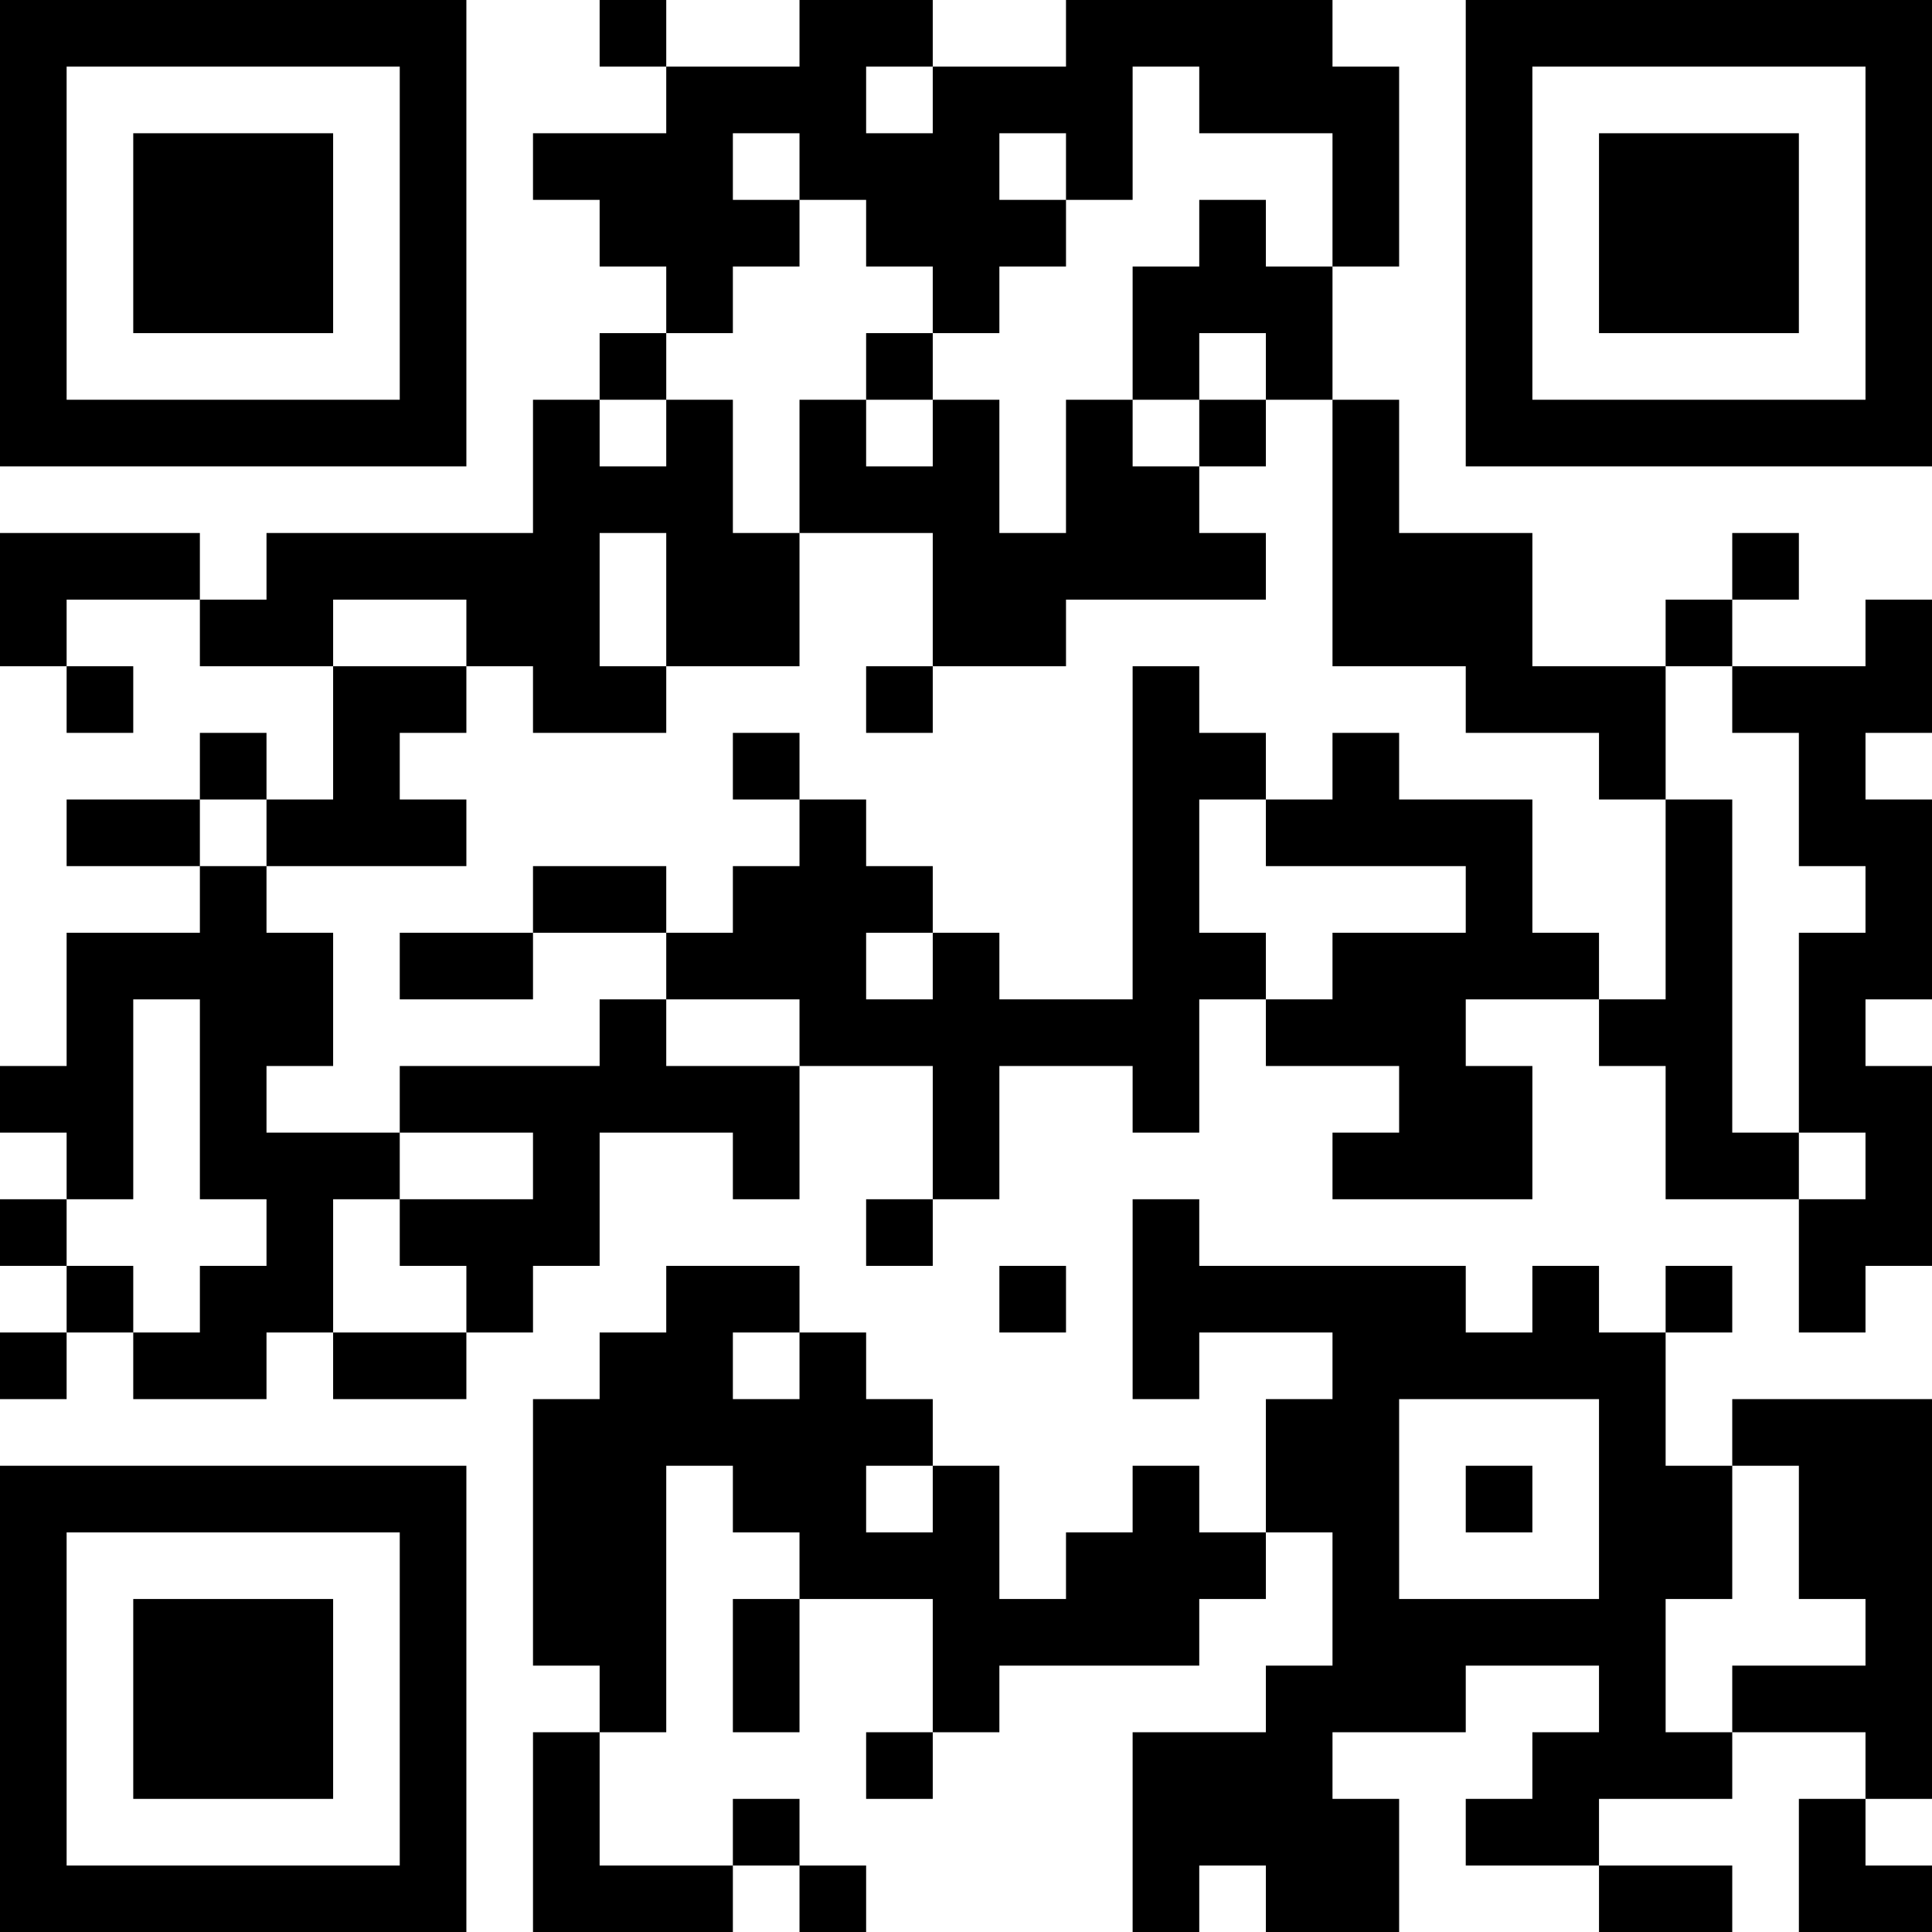<?xml version="1.0" encoding="UTF-8"?>
<svg xmlns="http://www.w3.org/2000/svg" version="1.1" width="200" height="200" viewBox="0 0 200 200"><rect x="0" y="0" width="200" height="200" fill="#ffffff"/><g transform="scale(6.897)"><g transform="translate(0,0)"><path fill-rule="evenodd" d="M9 0L9 1L10 1L10 2L8 2L8 3L9 3L9 4L10 4L10 5L9 5L9 6L8 6L8 8L4 8L4 9L3 9L3 8L0 8L0 10L1 10L1 11L2 11L2 10L1 10L1 9L3 9L3 10L5 10L5 12L4 12L4 11L3 11L3 12L1 12L1 13L3 13L3 14L1 14L1 16L0 16L0 17L1 17L1 18L0 18L0 19L1 19L1 20L0 20L0 21L1 21L1 20L2 20L2 21L4 21L4 20L5 20L5 21L7 21L7 20L8 20L8 19L9 19L9 17L11 17L11 18L12 18L12 16L14 16L14 18L13 18L13 19L14 19L14 18L15 18L15 16L17 16L17 17L18 17L18 15L19 15L19 16L21 16L21 17L20 17L20 18L23 18L23 16L22 16L22 15L24 15L24 16L25 16L25 18L27 18L27 20L28 20L28 19L29 19L29 16L28 16L28 15L29 15L29 12L28 12L28 11L29 11L29 9L28 9L28 10L26 10L26 9L27 9L27 8L26 8L26 9L25 9L25 10L23 10L23 8L21 8L21 6L20 6L20 4L21 4L21 1L20 1L20 0L16 0L16 1L14 1L14 0L12 0L12 1L10 1L10 0ZM13 1L13 2L14 2L14 1ZM17 1L17 3L16 3L16 2L15 2L15 3L16 3L16 4L15 4L15 5L14 5L14 4L13 4L13 3L12 3L12 2L11 2L11 3L12 3L12 4L11 4L11 5L10 5L10 6L9 6L9 7L10 7L10 6L11 6L11 8L12 8L12 10L10 10L10 8L9 8L9 10L10 10L10 11L8 11L8 10L7 10L7 9L5 9L5 10L7 10L7 11L6 11L6 12L7 12L7 13L4 13L4 12L3 12L3 13L4 13L4 14L5 14L5 16L4 16L4 17L6 17L6 18L5 18L5 20L7 20L7 19L6 19L6 18L8 18L8 17L6 17L6 16L9 16L9 15L10 15L10 16L12 16L12 15L10 15L10 14L11 14L11 13L12 13L12 12L13 12L13 13L14 13L14 14L13 14L13 15L14 15L14 14L15 14L15 15L17 15L17 10L18 10L18 11L19 11L19 12L18 12L18 14L19 14L19 15L20 15L20 14L22 14L22 13L19 13L19 12L20 12L20 11L21 11L21 12L23 12L23 14L24 14L24 15L25 15L25 12L26 12L26 17L27 17L27 18L28 18L28 17L27 17L27 14L28 14L28 13L27 13L27 11L26 11L26 10L25 10L25 12L24 12L24 11L22 11L22 10L20 10L20 6L19 6L19 5L18 5L18 6L17 6L17 4L18 4L18 3L19 3L19 4L20 4L20 2L18 2L18 1ZM13 5L13 6L12 6L12 8L14 8L14 10L13 10L13 11L14 11L14 10L16 10L16 9L19 9L19 8L18 8L18 7L19 7L19 6L18 6L18 7L17 7L17 6L16 6L16 8L15 8L15 6L14 6L14 5ZM13 6L13 7L14 7L14 6ZM11 11L11 12L12 12L12 11ZM8 13L8 14L6 14L6 15L8 15L8 14L10 14L10 13ZM2 15L2 18L1 18L1 19L2 19L2 20L3 20L3 19L4 19L4 18L3 18L3 15ZM17 18L17 21L18 21L18 20L20 20L20 21L19 21L19 23L18 23L18 22L17 22L17 23L16 23L16 24L15 24L15 22L14 22L14 21L13 21L13 20L12 20L12 19L10 19L10 20L9 20L9 21L8 21L8 25L9 25L9 26L8 26L8 29L11 29L11 28L12 28L12 29L13 29L13 28L12 28L12 27L11 27L11 28L9 28L9 26L10 26L10 22L11 22L11 23L12 23L12 24L11 24L11 26L12 26L12 24L14 24L14 26L13 26L13 27L14 27L14 26L15 26L15 25L18 25L18 24L19 24L19 23L20 23L20 25L19 25L19 26L17 26L17 29L18 29L18 28L19 28L19 29L21 29L21 27L20 27L20 26L22 26L22 25L24 25L24 26L23 26L23 27L22 27L22 28L24 28L24 29L26 29L26 28L24 28L24 27L26 27L26 26L28 26L28 27L27 27L27 29L29 29L29 28L28 28L28 27L29 27L29 21L26 21L26 22L25 22L25 20L26 20L26 19L25 19L25 20L24 20L24 19L23 19L23 20L22 20L22 19L18 19L18 18ZM15 19L15 20L16 20L16 19ZM11 20L11 21L12 21L12 20ZM21 21L21 24L24 24L24 21ZM13 22L13 23L14 23L14 22ZM22 22L22 23L23 23L23 22ZM26 22L26 24L25 24L25 26L26 26L26 25L28 25L28 24L27 24L27 22ZM0 0L0 7L7 7L7 0ZM1 1L1 6L6 6L6 1ZM2 2L2 5L5 5L5 2ZM22 0L22 7L29 7L29 0ZM23 1L23 6L28 6L28 1ZM24 2L24 5L27 5L27 2ZM0 22L0 29L7 29L7 22ZM1 23L1 28L6 28L6 23ZM2 24L2 27L5 27L5 24Z" fill="#000000"/></g></g></svg>
